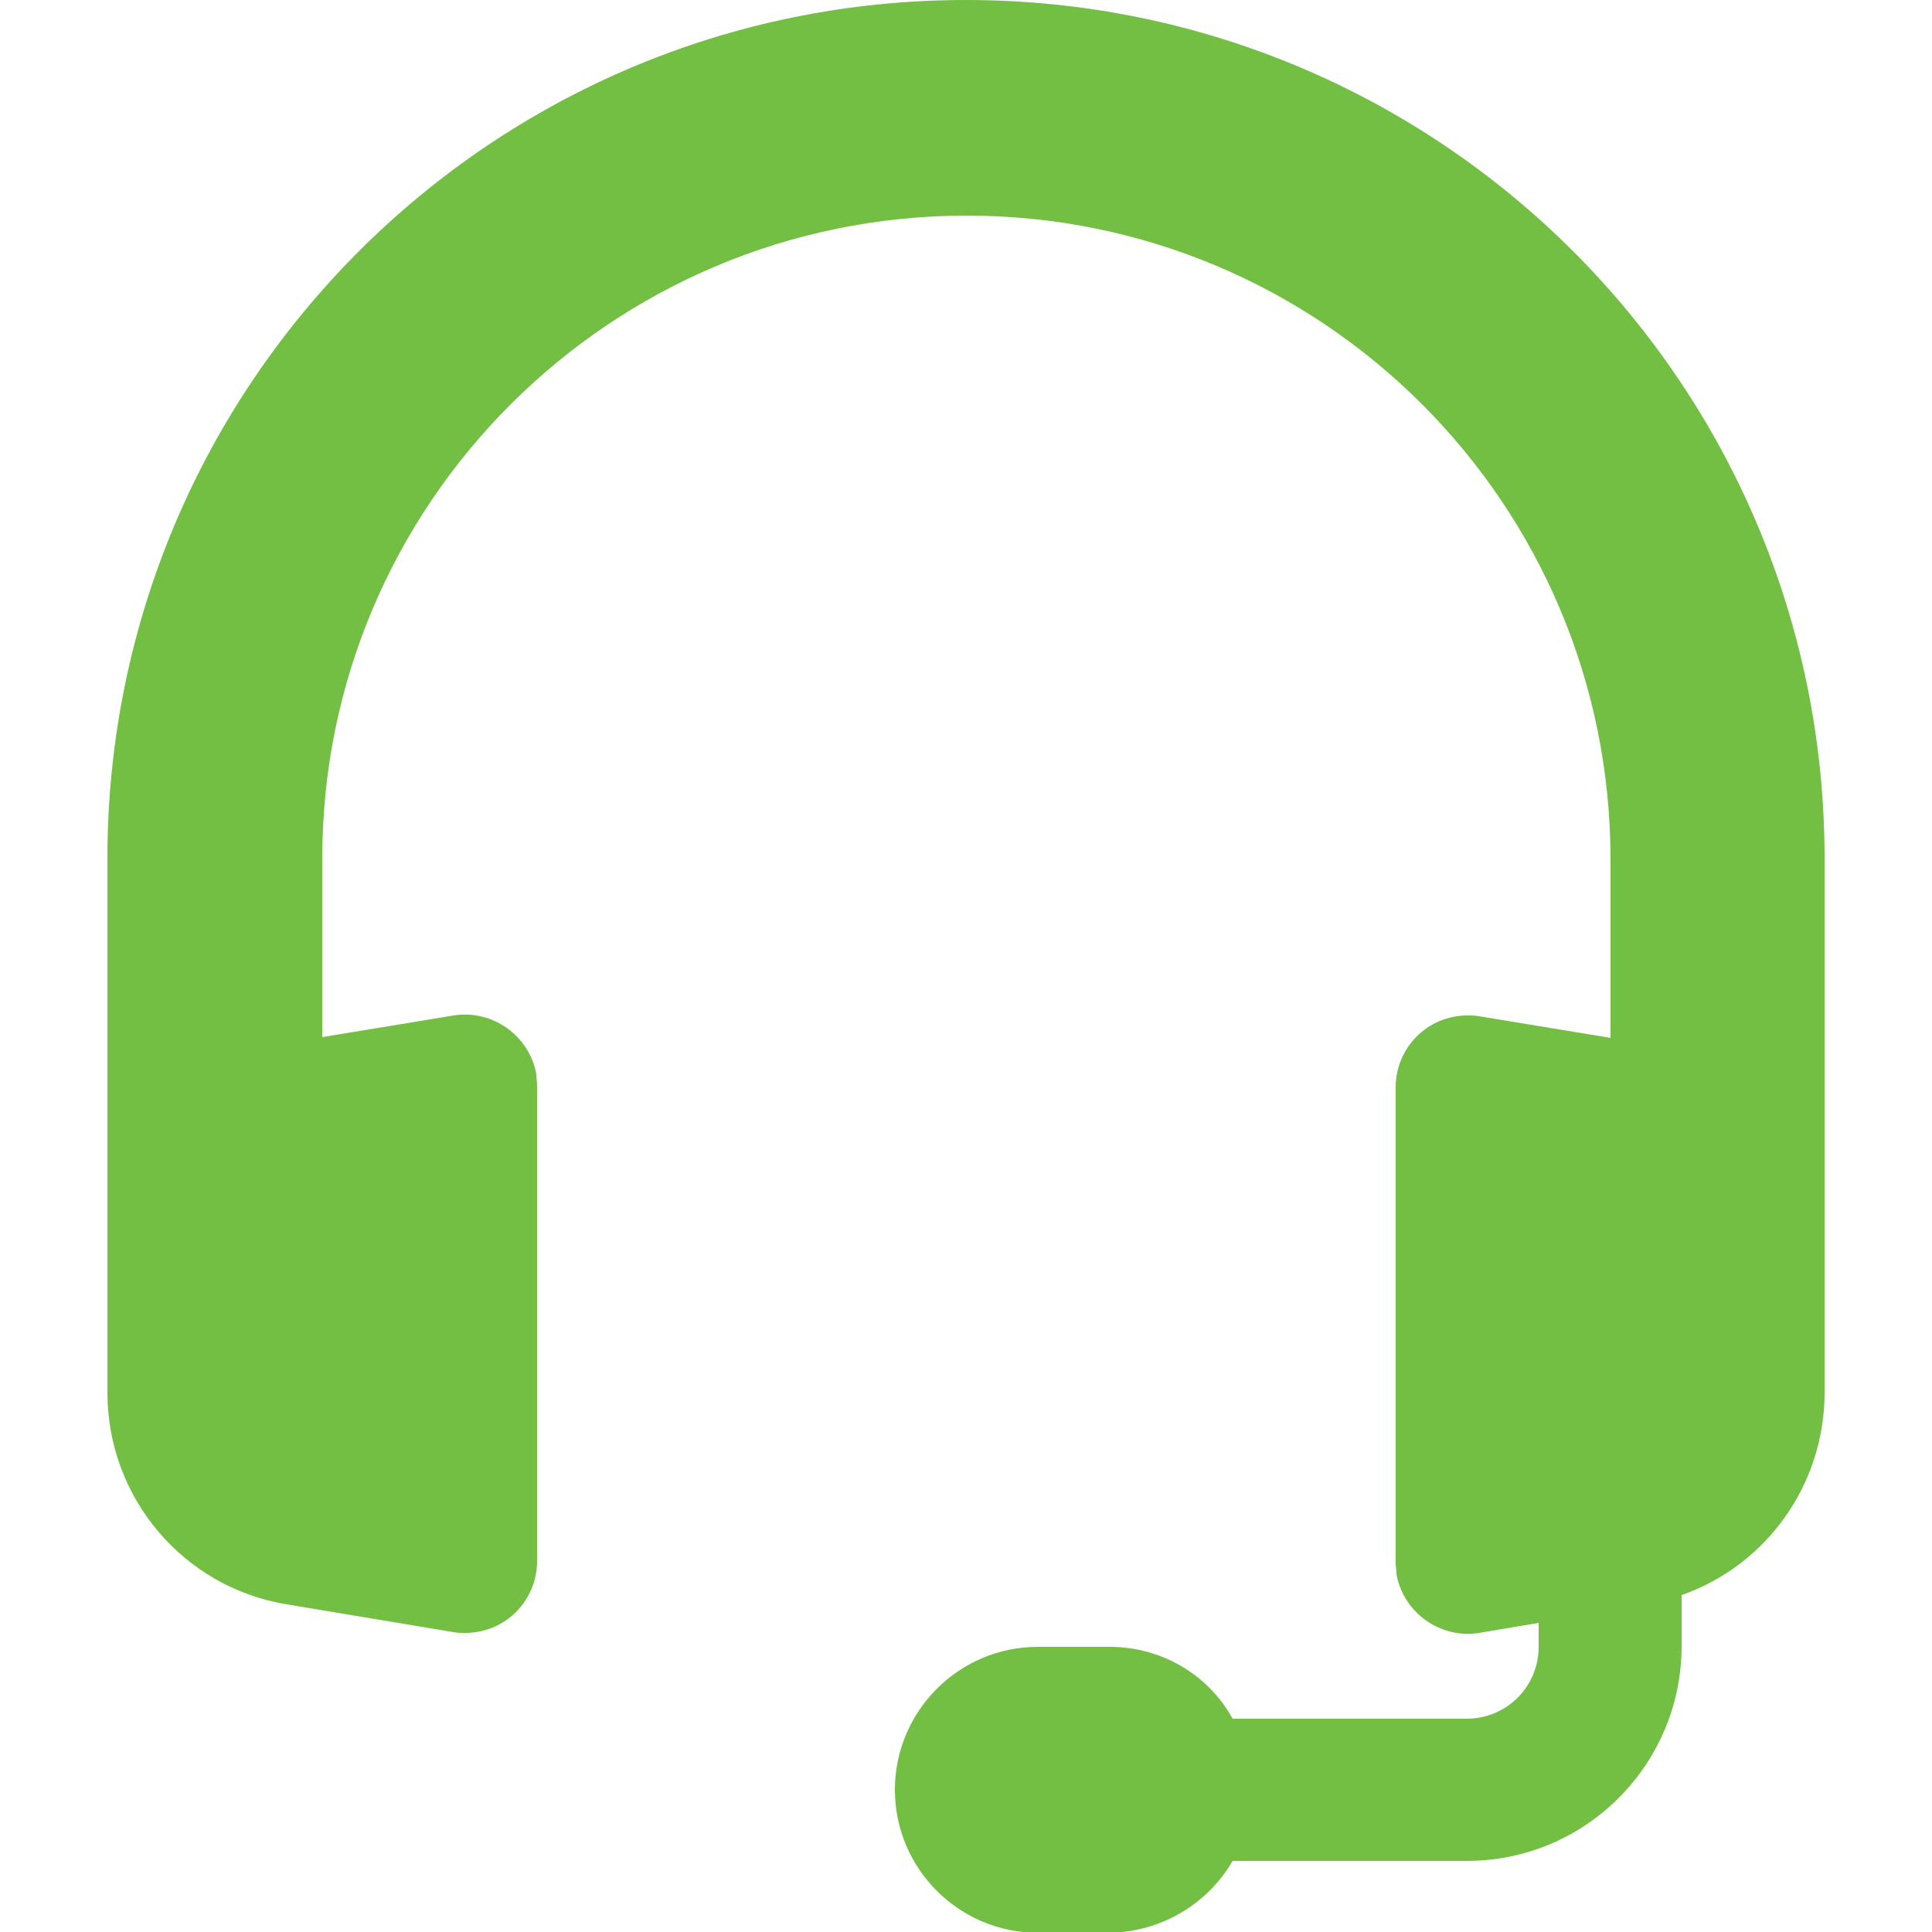 <?xml version="1.0" encoding="UTF-8"?>
<svg id="glyphicons-basic" xmlns="http://www.w3.org/2000/svg" version="1.1" viewBox="0 0 25 25">
  <!-- Generator: Adobe Illustrator 29.4.0, SVG Export Plug-In . SVG Version: 2.1.0 Build 152)  -->
  <defs>
    <style>
      .st0 {
        fill: #72bf44;
      }
    </style>
  </defs>
  <path id="headset" class="st0" d="M23.61,11.11v6.91c0,1.18-.74,2.23-1.85,2.62v.66c0,1.53-1.24,2.78-2.78,2.78h-3.03c-.33.57-.94.92-1.59.93h-.93c-1.02,0-1.85-.83-1.85-1.85s.83-1.85,1.85-1.85h.93c.66,0,1.27.35,1.59.93h3.03c.51,0,.93-.41.93-.93v-.31l-.77.13c-.5.08-.98-.26-1.07-.76,0-.05-.01-.1-.01-.15v-6.15c0-.51.41-.93.93-.93.05,0,.1,0,.15.01l1.7.28v-2.31c0-4.6-3.73-8.33-8.33-8.33S4.17,6.51,4.17,11.11v2.31l1.7-.28c.5-.08.98.26,1.07.76,0,.05.01.1.01.15v6.15c0,.51-.41.93-.93.93-.05,0-.1,0-.15-.01l-2.16-.36c-1.34-.22-2.32-1.38-2.32-2.74v-6.91C1.39,4.97,6.36,0,12.5,0s11.11,4.97,11.11,11.11Z"/>
</svg>